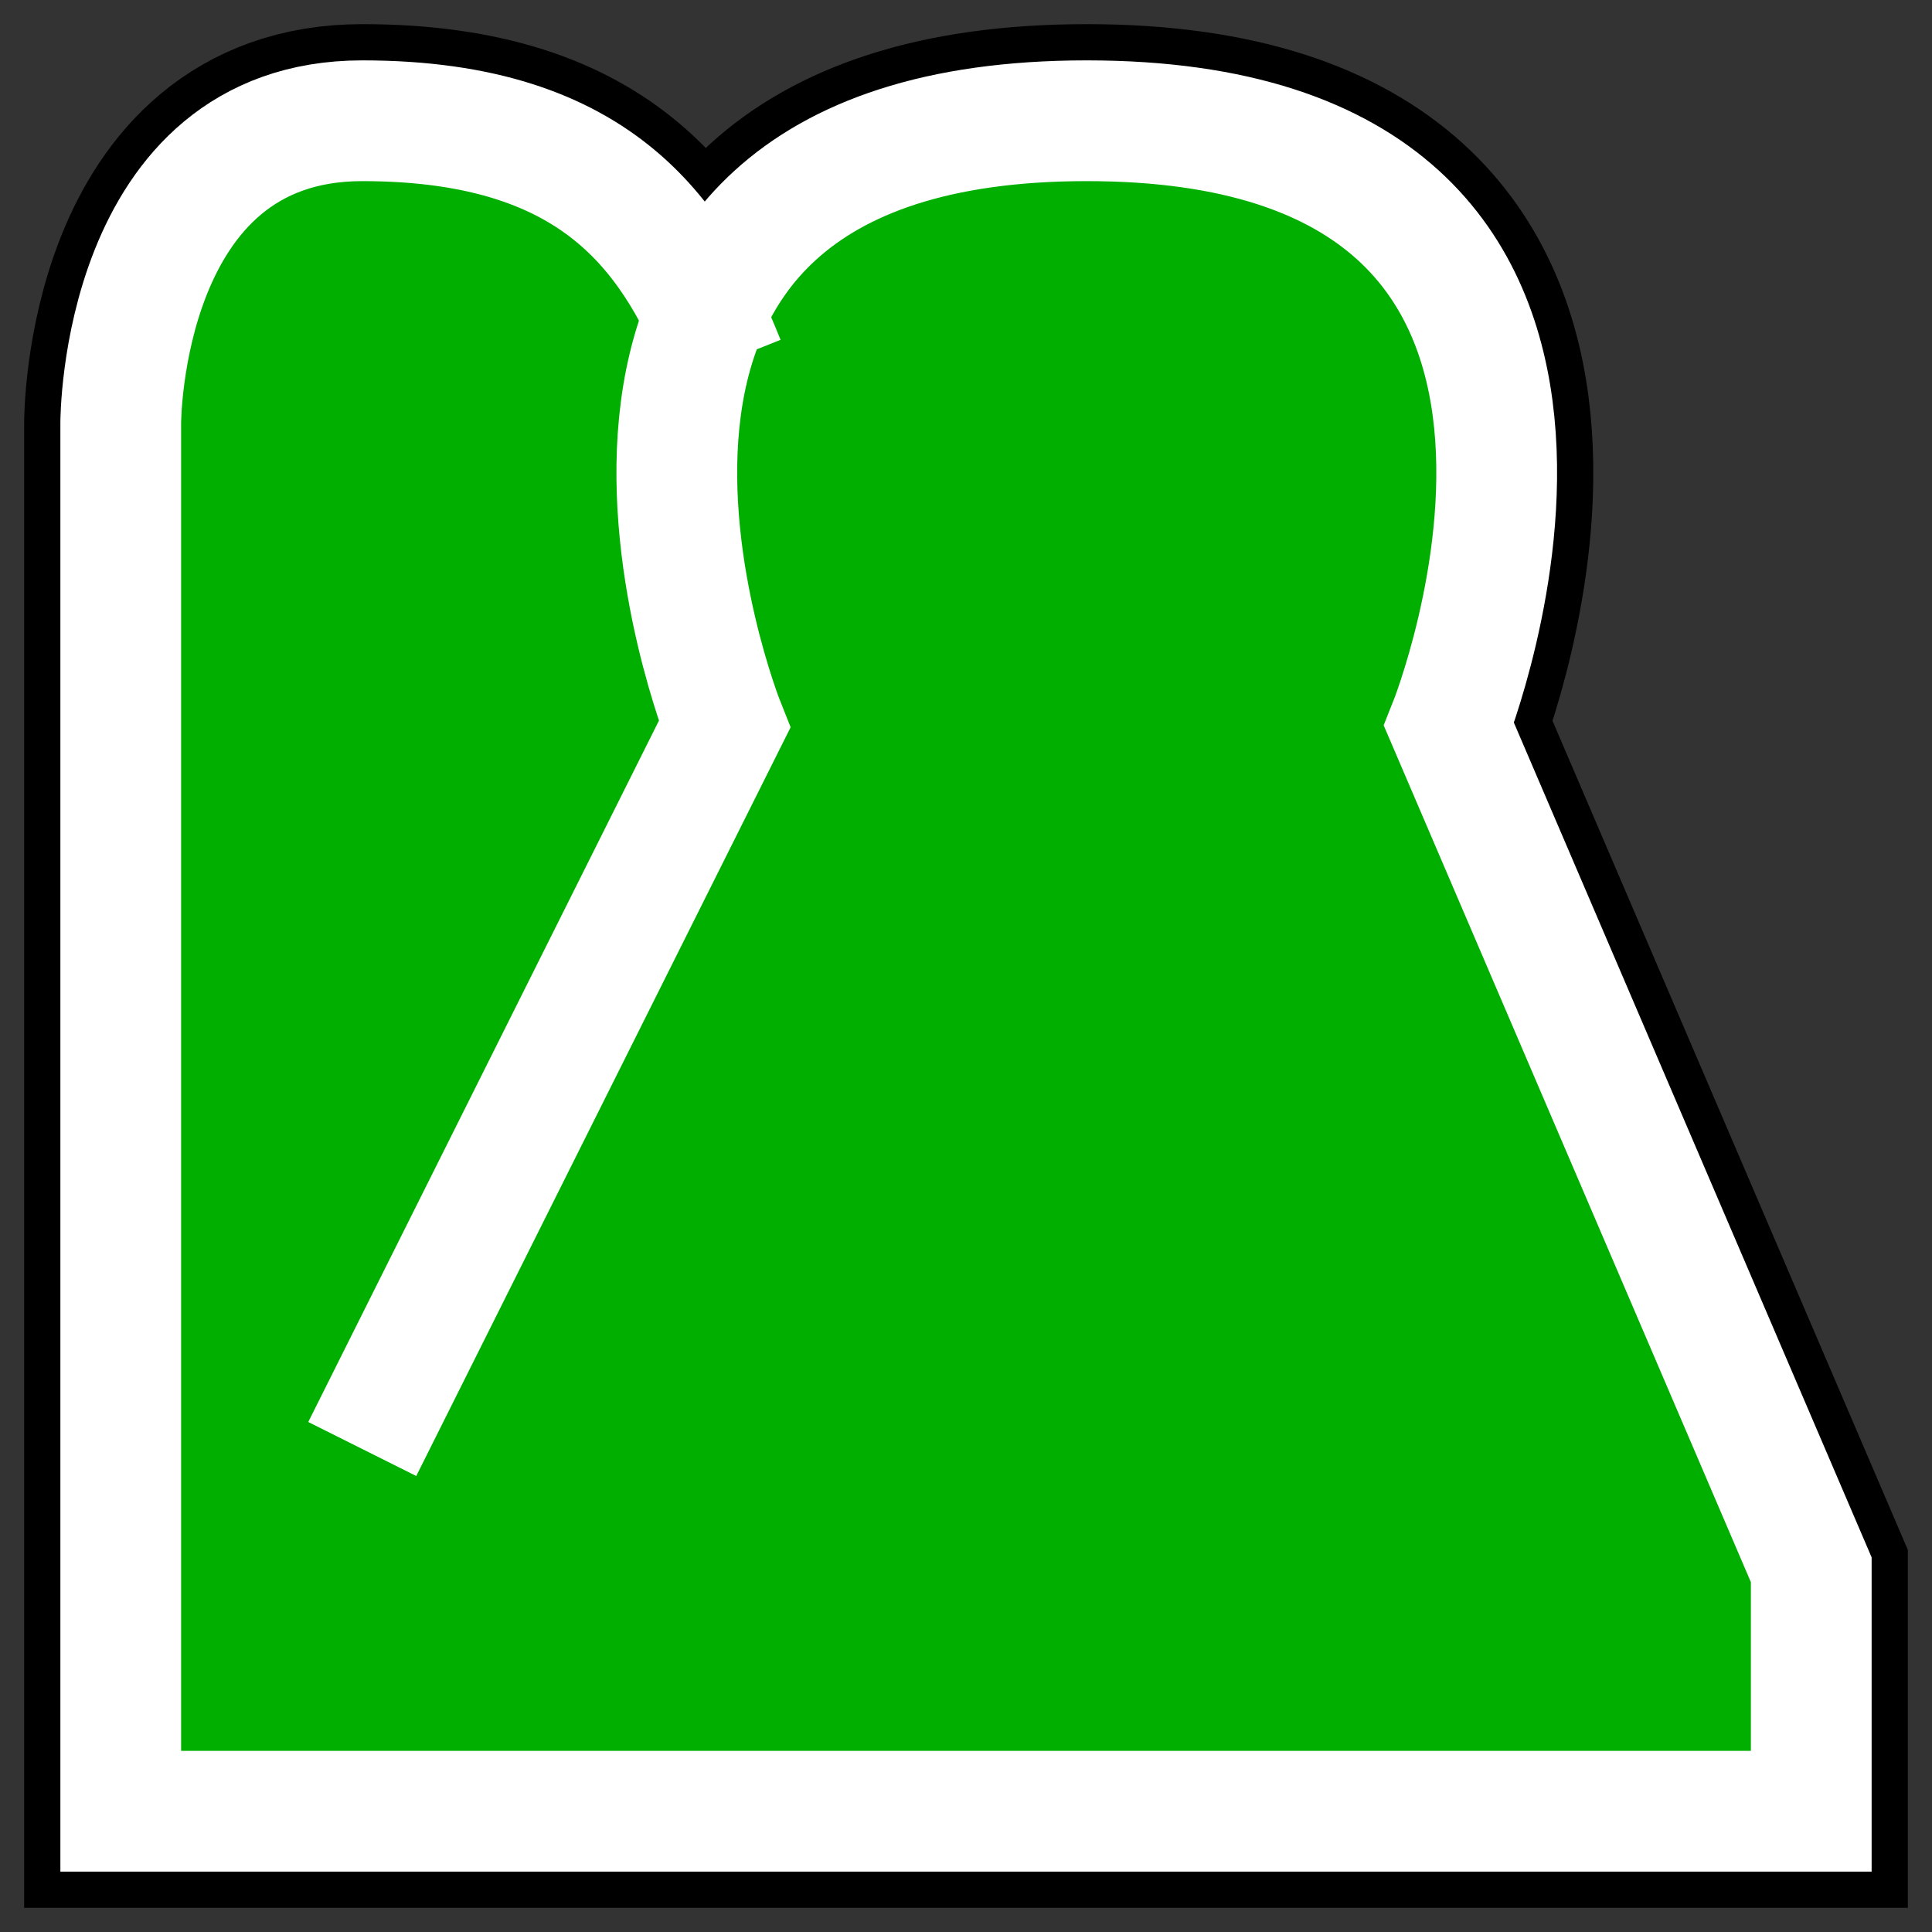 <svg xmlns="http://www.w3.org/2000/svg" width="16" height="16"><rect width="100%" height="100%" fill="#333333" stroke="none"/><path d="M 3,12 6,6 C 6,6 4,1 9,1 c 5,0 3,5 3,5 l 3,7 0,2 -7,0 M 8,15 1,15 1,3.5 C 1,3.5 1,1 3,1 5,1 5.6,2 6,3"  style="stroke:#000;stroke-width:1.6;"/>
				<path d="M 3,12 6,6 C 6,6 4,1 9,1 c 5,0 3,5 3,5 l 3,7 0,2 -7,0 M 8,15 1,15 1,3.5 C 1,3.5 1,1 3,1 5,1 5.6,2 6,3"  style="fill:#00AF00;stroke:#fff"/></svg>